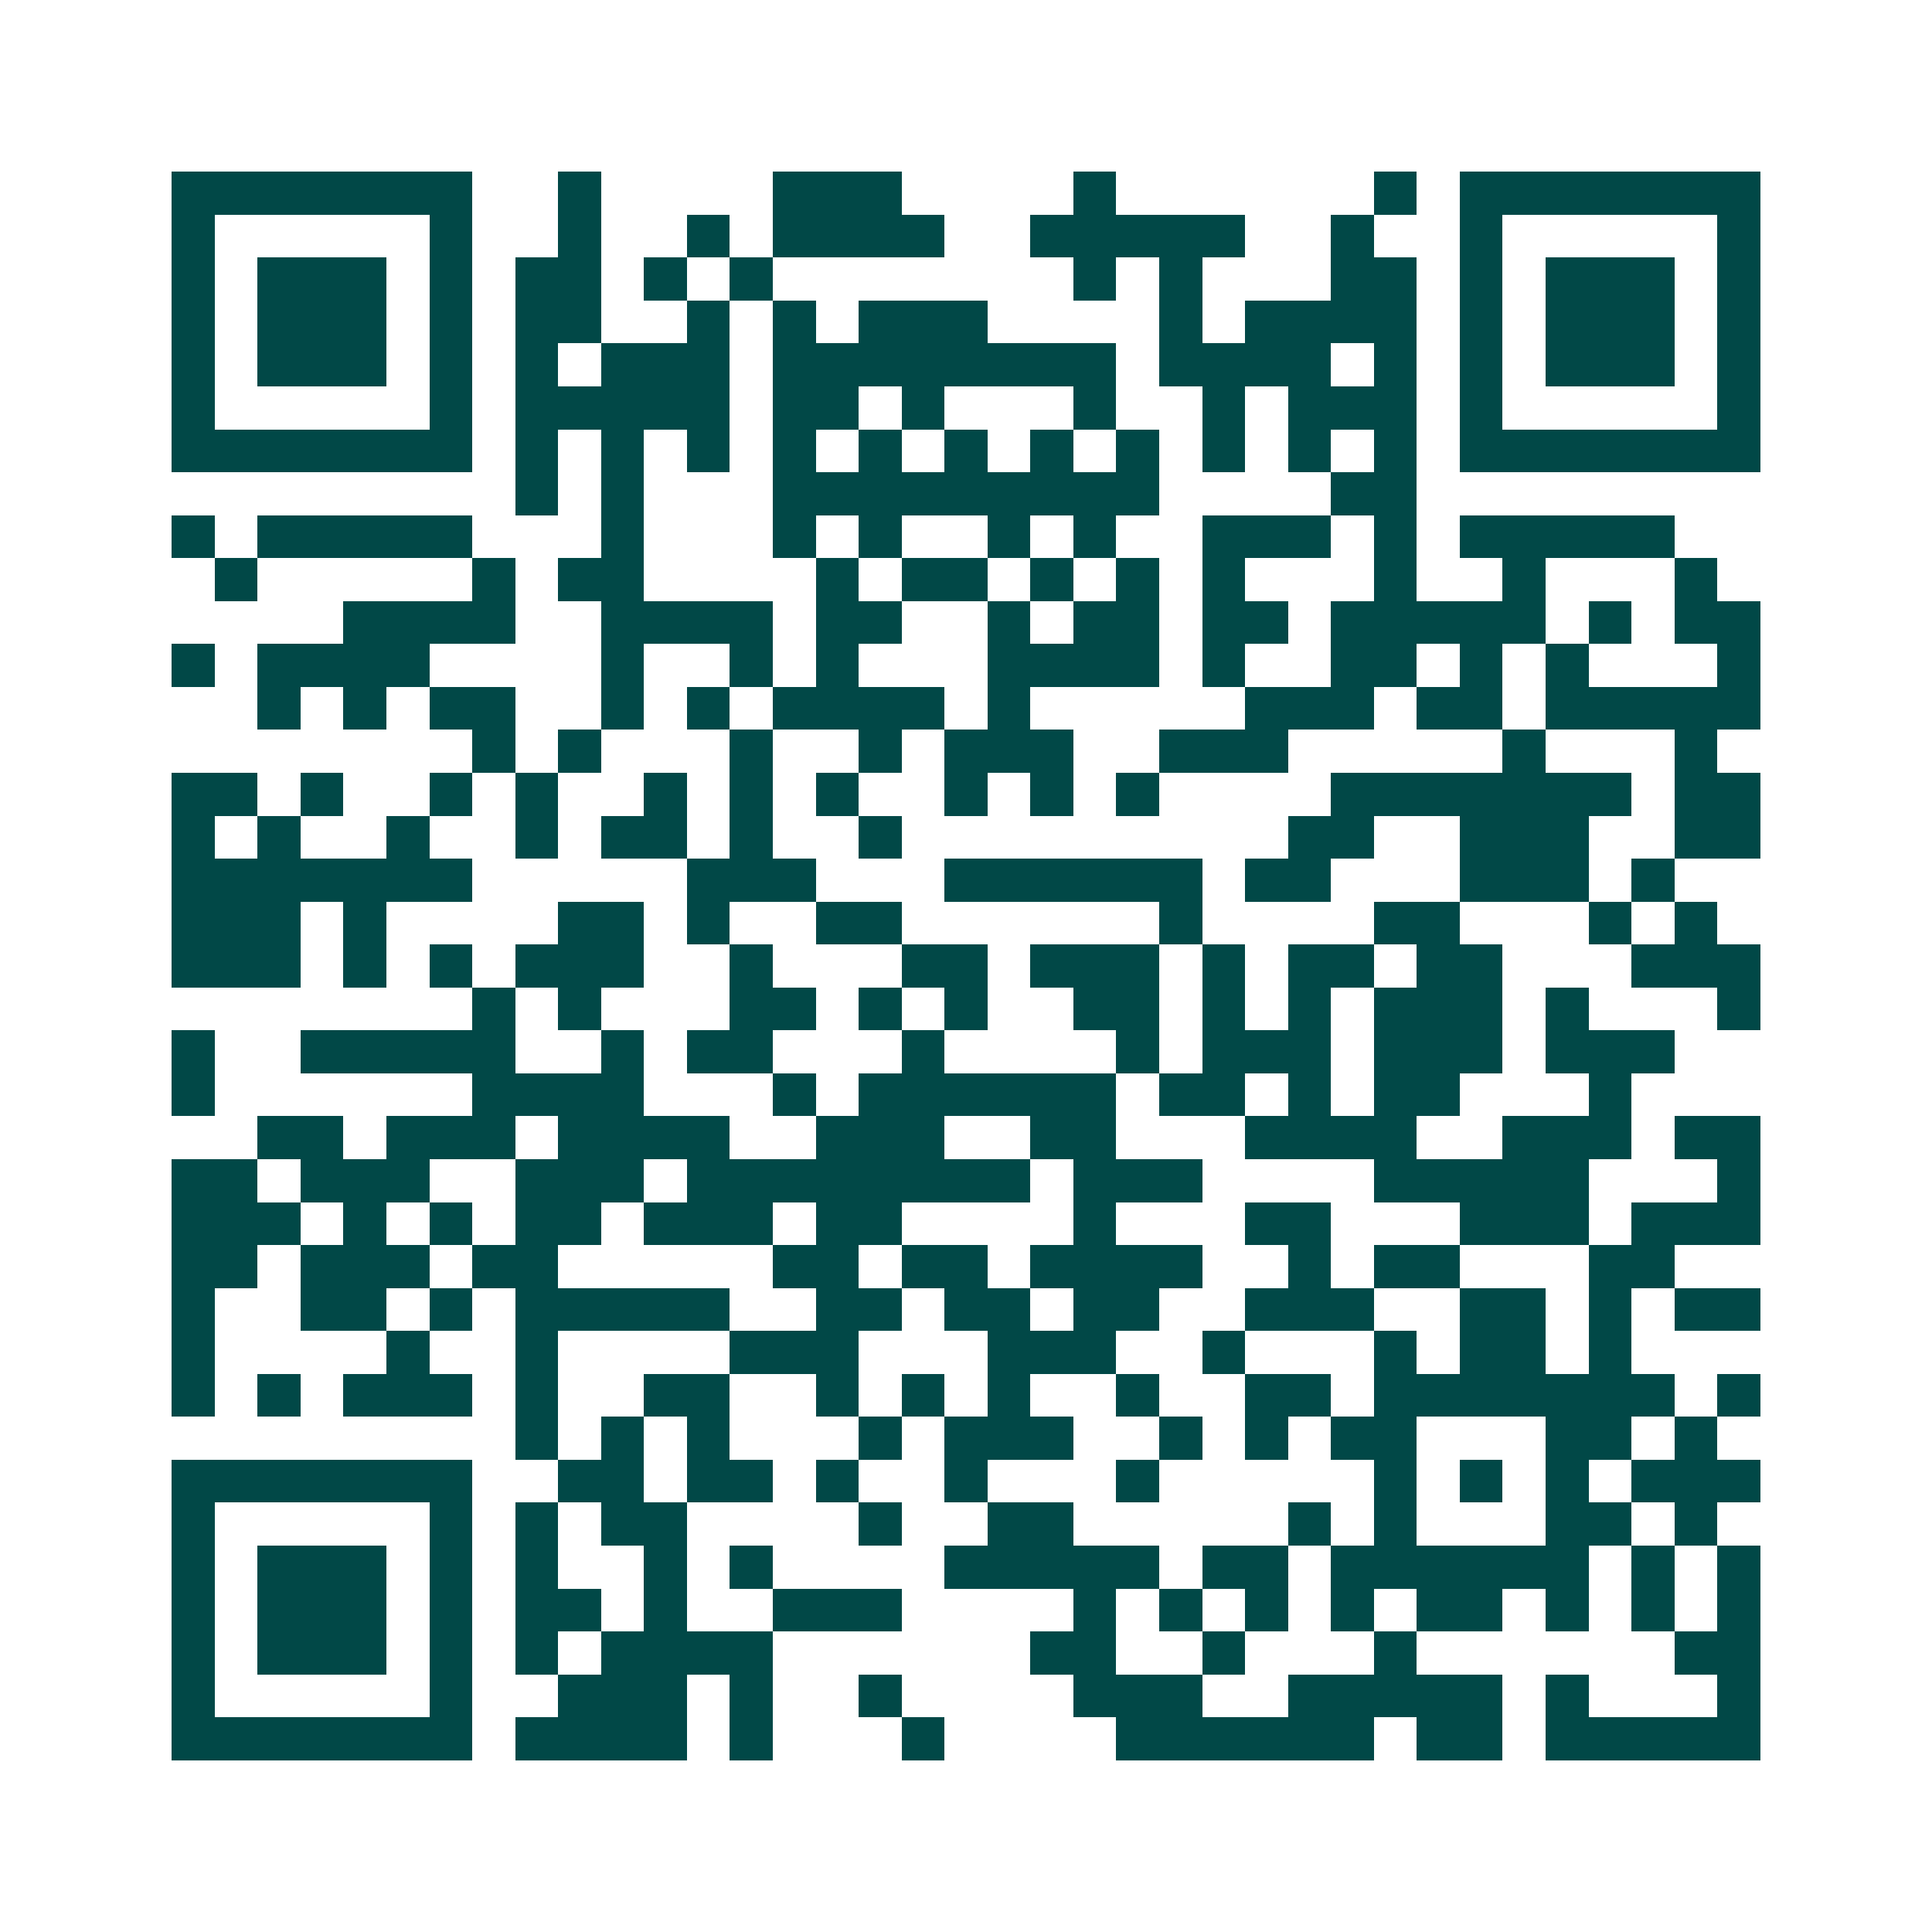 <svg xmlns="http://www.w3.org/2000/svg" width="200" height="200" viewBox="0 0 45 45" shape-rendering="crispEdges"><path fill="#ffffff" d="M0 0h45v45H0z"/><path stroke="#014847" d="M4 4.5h7m2 0h1m4 0h3m4 0h1m6 0h1m1 0h7M4 5.5h1m5 0h1m2 0h1m2 0h1m1 0h4m2 0h5m2 0h1m2 0h1m5 0h1M4 6.5h1m1 0h3m1 0h1m1 0h2m1 0h1m1 0h1m7 0h1m1 0h1m3 0h2m1 0h1m1 0h3m1 0h1M4 7.5h1m1 0h3m1 0h1m1 0h2m2 0h1m1 0h1m1 0h3m4 0h1m1 0h4m1 0h1m1 0h3m1 0h1M4 8.5h1m1 0h3m1 0h1m1 0h1m1 0h3m1 0h8m1 0h4m1 0h1m1 0h1m1 0h3m1 0h1M4 9.5h1m5 0h1m1 0h5m1 0h2m1 0h1m3 0h1m2 0h1m1 0h3m1 0h1m5 0h1M4 10.5h7m1 0h1m1 0h1m1 0h1m1 0h1m1 0h1m1 0h1m1 0h1m1 0h1m1 0h1m1 0h1m1 0h1m1 0h7M12 11.5h1m1 0h1m3 0h9m4 0h2M4 12.5h1m1 0h5m3 0h1m3 0h1m1 0h1m2 0h1m1 0h1m2 0h3m1 0h1m1 0h5M5 13.5h1m5 0h1m1 0h2m4 0h1m1 0h2m1 0h1m1 0h1m1 0h1m3 0h1m2 0h1m3 0h1M8 14.5h4m2 0h4m1 0h2m2 0h1m1 0h2m1 0h2m1 0h5m1 0h1m1 0h2M4 15.5h1m1 0h4m4 0h1m2 0h1m1 0h1m3 0h4m1 0h1m2 0h2m1 0h1m1 0h1m3 0h1M6 16.5h1m1 0h1m1 0h2m2 0h1m1 0h1m1 0h4m1 0h1m5 0h3m1 0h2m1 0h5M11 17.5h1m1 0h1m3 0h1m2 0h1m1 0h3m2 0h3m5 0h1m3 0h1M4 18.5h2m1 0h1m2 0h1m1 0h1m2 0h1m1 0h1m1 0h1m2 0h1m1 0h1m1 0h1m4 0h7m1 0h2M4 19.5h1m1 0h1m2 0h1m2 0h1m1 0h2m1 0h1m2 0h1m9 0h2m2 0h3m2 0h2M4 20.5h7m5 0h3m3 0h6m1 0h2m3 0h3m1 0h1M4 21.5h3m1 0h1m4 0h2m1 0h1m2 0h2m6 0h1m4 0h2m3 0h1m1 0h1M4 22.5h3m1 0h1m1 0h1m1 0h3m2 0h1m3 0h2m1 0h3m1 0h1m1 0h2m1 0h2m3 0h3M11 23.5h1m1 0h1m3 0h2m1 0h1m1 0h1m2 0h2m1 0h1m1 0h1m1 0h3m1 0h1m3 0h1M4 24.5h1m2 0h5m2 0h1m1 0h2m3 0h1m4 0h1m1 0h3m1 0h3m1 0h3M4 25.5h1m6 0h4m3 0h1m1 0h6m1 0h2m1 0h1m1 0h2m3 0h1M6 26.5h2m1 0h3m1 0h4m2 0h3m2 0h2m3 0h4m2 0h3m1 0h2M4 27.5h2m1 0h3m2 0h3m1 0h8m1 0h3m4 0h5m3 0h1M4 28.5h3m1 0h1m1 0h1m1 0h2m1 0h3m1 0h2m4 0h1m3 0h2m3 0h3m1 0h3M4 29.5h2m1 0h3m1 0h2m5 0h2m1 0h2m1 0h4m2 0h1m1 0h2m3 0h2M4 30.5h1m2 0h2m1 0h1m1 0h5m2 0h2m1 0h2m1 0h2m2 0h3m2 0h2m1 0h1m1 0h2M4 31.5h1m4 0h1m2 0h1m4 0h3m3 0h3m2 0h1m3 0h1m1 0h2m1 0h1M4 32.5h1m1 0h1m1 0h3m1 0h1m2 0h2m2 0h1m1 0h1m1 0h1m2 0h1m2 0h2m1 0h7m1 0h1M12 33.5h1m1 0h1m1 0h1m3 0h1m1 0h3m2 0h1m1 0h1m1 0h2m3 0h2m1 0h1M4 34.5h7m2 0h2m1 0h2m1 0h1m2 0h1m3 0h1m5 0h1m1 0h1m1 0h1m1 0h3M4 35.5h1m5 0h1m1 0h1m1 0h2m4 0h1m2 0h2m5 0h1m1 0h1m3 0h2m1 0h1M4 36.5h1m1 0h3m1 0h1m1 0h1m2 0h1m1 0h1m4 0h5m1 0h2m1 0h6m1 0h1m1 0h1M4 37.5h1m1 0h3m1 0h1m1 0h2m1 0h1m2 0h3m4 0h1m1 0h1m1 0h1m1 0h1m1 0h2m1 0h1m1 0h1m1 0h1M4 38.5h1m1 0h3m1 0h1m1 0h1m1 0h4m6 0h2m2 0h1m3 0h1m6 0h2M4 39.5h1m5 0h1m2 0h3m1 0h1m2 0h1m4 0h3m2 0h5m1 0h1m3 0h1M4 40.5h7m1 0h4m1 0h1m3 0h1m4 0h6m1 0h2m1 0h5"/></svg>
